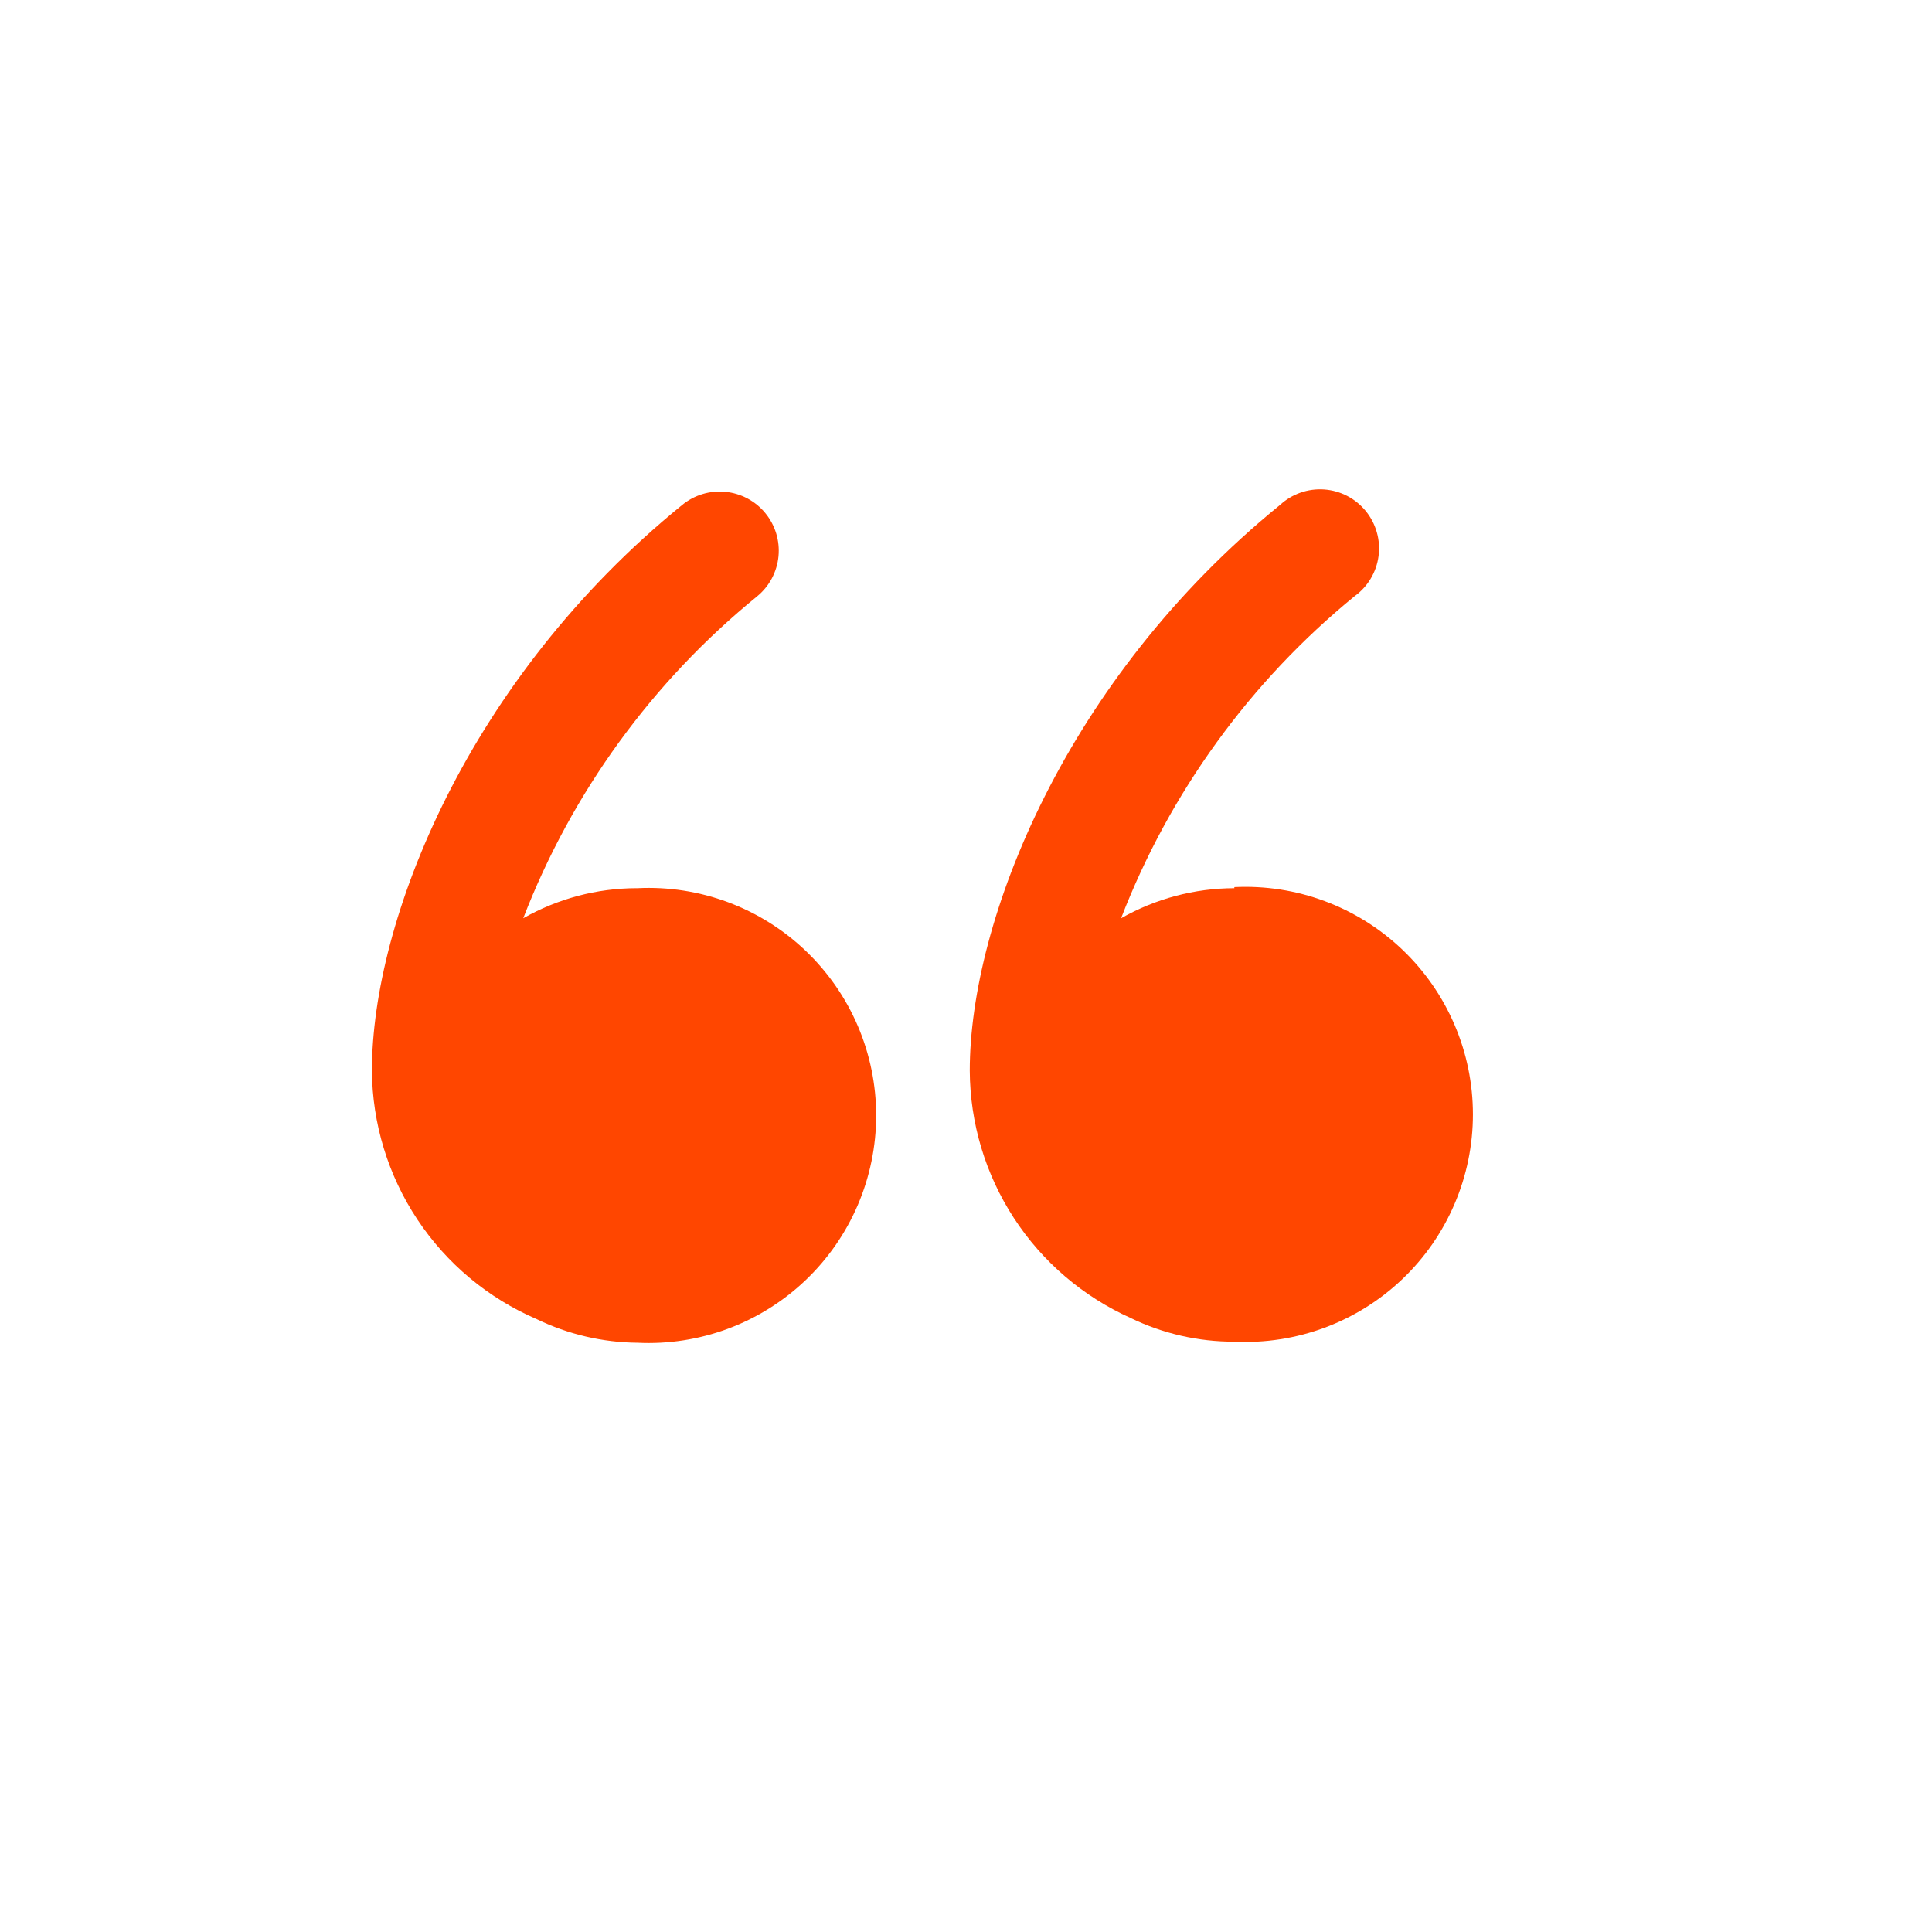 <svg width="94" height="94" viewBox="0 0 94 94" fill="none" xmlns="http://www.w3.org/2000/svg">
<g clip-path="url(#clip0_6_99)">
<path d="M30.968 43.214C29.036 43.219 27.139 43.723 25.458 44.676C27.824 38.552 31.749 33.151 36.843 29.009C37.134 28.769 37.376 28.474 37.553 28.141C37.73 27.808 37.84 27.443 37.877 27.067C37.913 26.691 37.875 26.312 37.765 25.951C37.655 25.59 37.474 25.254 37.234 24.962C36.994 24.671 36.699 24.429 36.366 24.252C36.033 24.075 35.668 23.965 35.292 23.928C34.916 23.892 34.537 23.93 34.176 24.04C33.815 24.15 33.479 24.331 33.187 24.571C22.743 33.057 18.095 44.807 18.095 52.092C18.113 54.667 18.881 57.182 20.304 59.329C21.728 61.476 23.745 63.162 26.111 64.181C27.642 64.923 29.319 65.315 31.02 65.33C32.517 65.403 34.014 65.171 35.419 64.648C36.824 64.125 38.108 63.322 39.194 62.288C40.279 61.254 41.143 60.011 41.734 58.633C42.324 57.255 42.629 55.771 42.629 54.272C42.629 52.773 42.324 51.289 41.734 49.911C41.143 48.533 40.279 47.29 39.194 46.256C38.108 45.222 36.824 44.419 35.419 43.896C34.014 43.373 32.517 43.141 31.02 43.214H30.968Z" fill="#FF4600"/>
<path d="M60.056 43.214C58.124 43.219 56.226 43.723 54.546 44.676C56.911 38.558 60.825 33.16 65.904 29.009C66.222 28.78 66.49 28.488 66.691 28.152C66.892 27.816 67.022 27.442 67.073 27.053C67.124 26.664 67.095 26.27 66.987 25.893C66.88 25.516 66.697 25.165 66.448 24.861C66.2 24.558 65.893 24.308 65.545 24.128C65.197 23.948 64.816 23.841 64.425 23.814C64.034 23.787 63.641 23.84 63.272 23.97C62.902 24.1 62.563 24.305 62.275 24.571C51.831 33.057 47.183 44.807 47.183 52.092C47.195 54.638 47.94 57.128 49.329 59.262C50.718 61.397 52.693 63.086 55.016 64.129C56.587 64.89 58.31 65.283 60.056 65.278C61.553 65.351 63.05 65.118 64.454 64.596C65.859 64.073 67.144 63.27 68.229 62.236C69.315 61.202 70.179 59.958 70.769 58.58C71.36 57.202 71.664 55.719 71.664 54.22C71.664 52.721 71.36 51.237 70.769 49.859C70.179 48.481 69.315 47.237 68.229 46.203C67.144 45.169 65.859 44.367 64.454 43.844C63.05 43.321 61.553 43.089 60.056 43.162V43.214Z" fill="#FF4600"/>
</g>
<defs>
<clipPath id="clip0_6_99">
<rect width="94" height="94" fill="white"/>
</clipPath>
</defs>
</svg>
